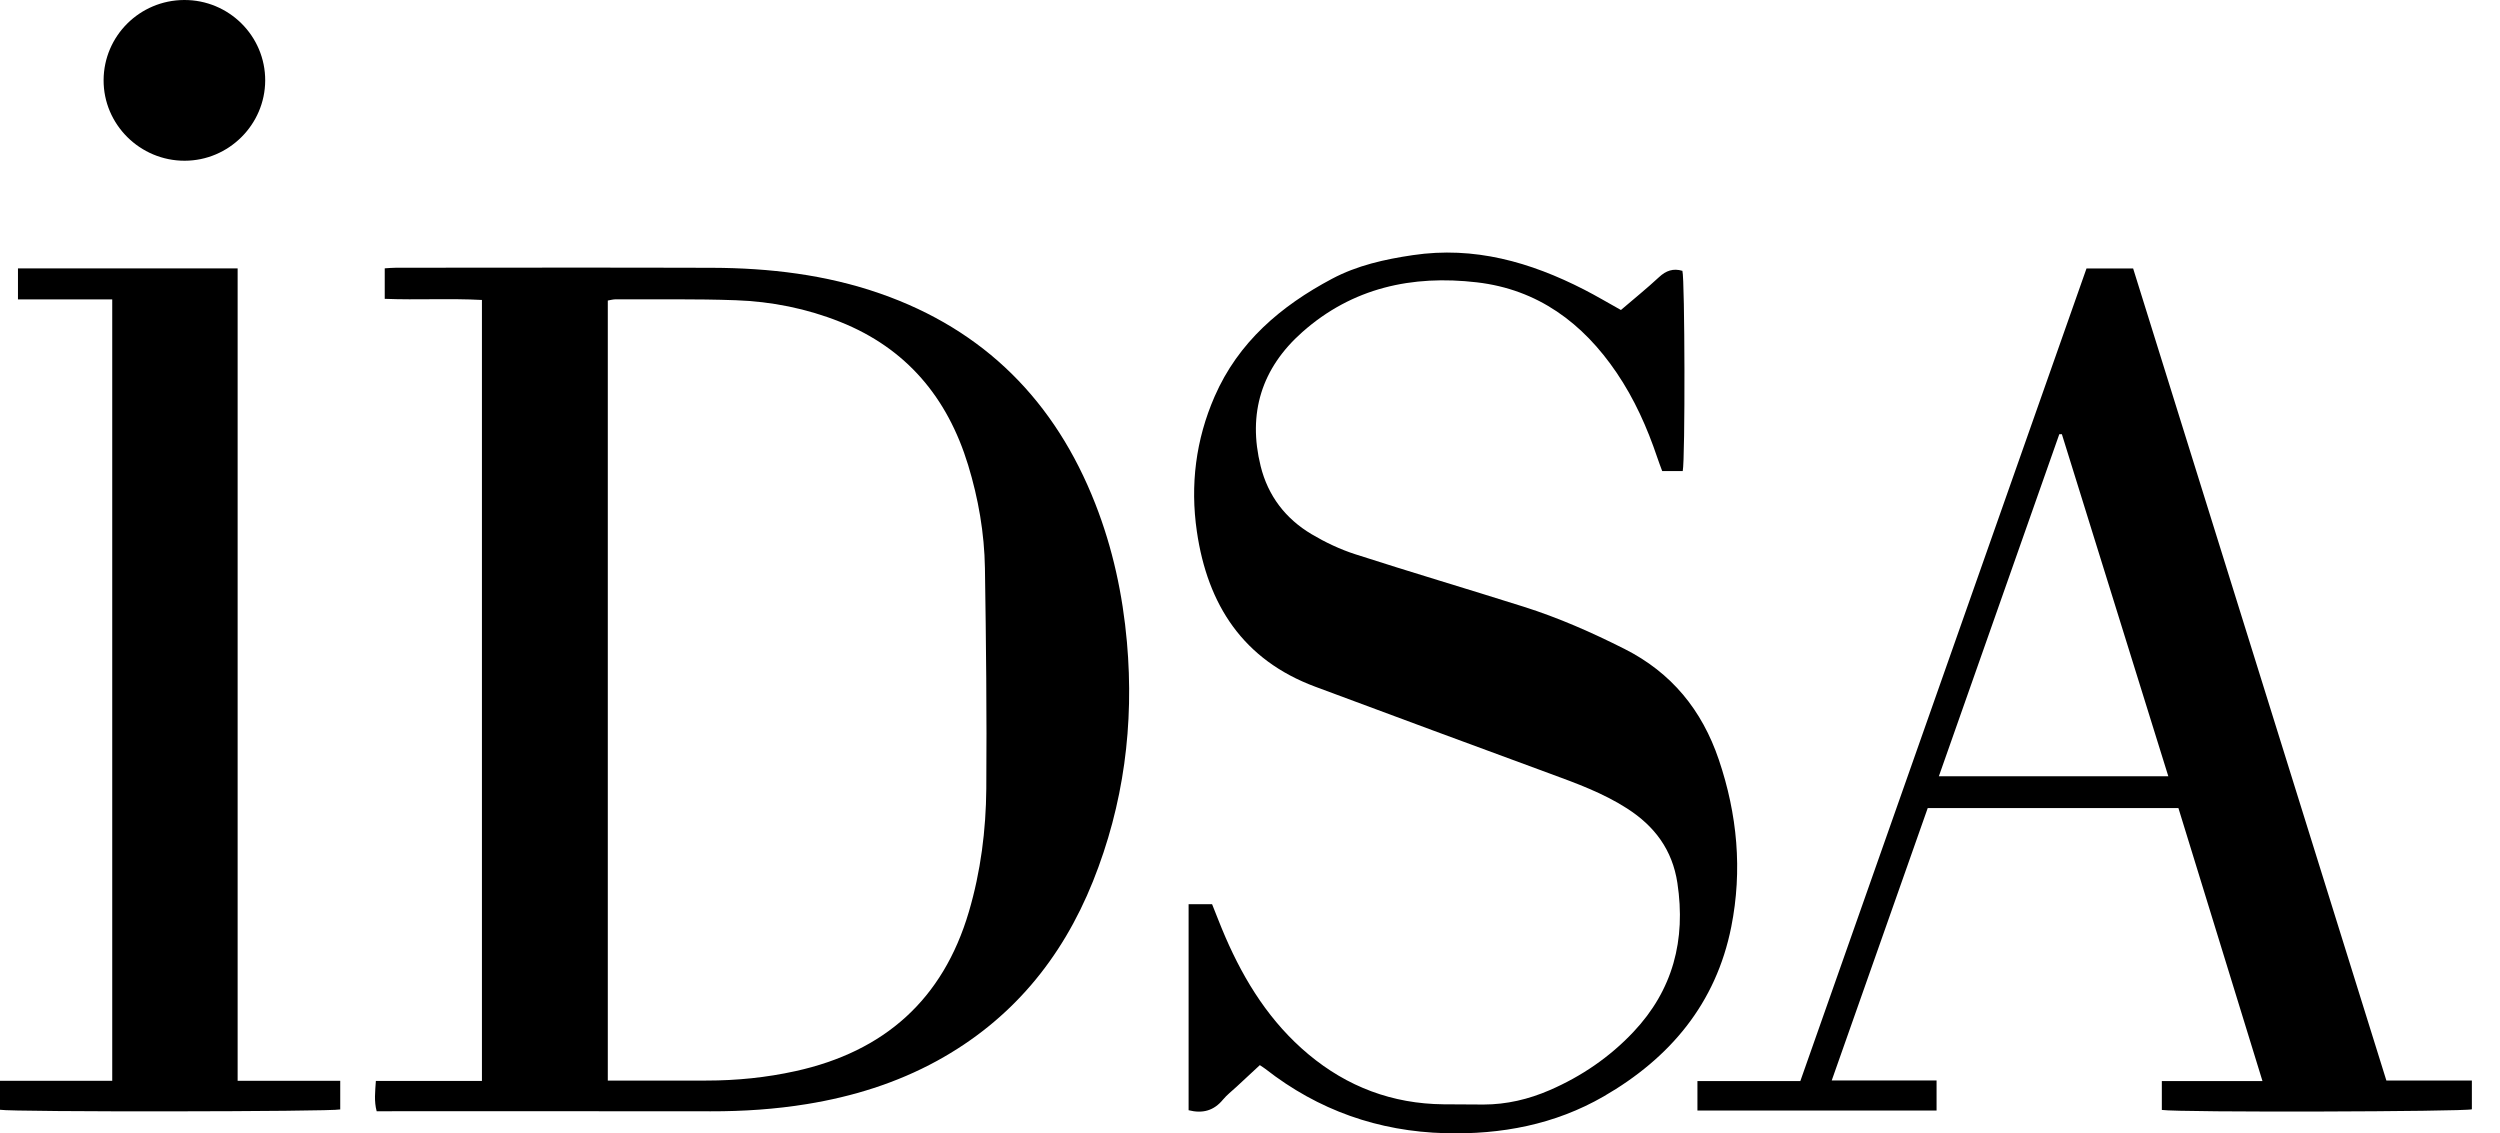 <svg width="75" height="34" viewBox="0 0 75 34" fill="none" xmlns="http://www.w3.org/2000/svg">
<path d="M14.458 32.428V8.999C13.488 8.946 12.527 9.004 11.542 8.965V8.05C11.657 8.043 11.771 8.032 11.885 8.032C15.045 8.031 18.205 8.024 21.364 8.034C23.081 8.04 24.773 8.238 26.404 8.806C29.539 9.899 31.655 12.042 32.858 15.111C33.382 16.447 33.681 17.836 33.808 19.264C34.027 21.736 33.713 24.135 32.789 26.44C31.854 28.771 30.333 30.609 28.11 31.826C26.889 32.494 25.58 32.898 24.21 33.122C23.254 33.278 22.293 33.341 21.324 33.339C18.082 33.334 14.839 33.337 11.597 33.337C11.504 33.337 11.41 33.337 11.3 33.337C11.219 33.035 11.255 32.749 11.276 32.429H14.458L14.458 32.428ZM18.234 32.418C18.377 32.418 18.482 32.418 18.587 32.418C19.459 32.418 20.332 32.418 21.204 32.417C22.102 32.416 22.991 32.327 23.868 32.133C26.525 31.548 28.289 29.991 29.066 27.354C29.422 26.146 29.579 24.906 29.589 23.656C29.606 21.452 29.582 19.248 29.548 17.044C29.531 15.992 29.351 14.957 29.043 13.949C28.425 11.928 27.194 10.45 25.204 9.656C24.199 9.255 23.148 9.045 22.073 9.007C20.872 8.964 19.669 8.985 18.466 8.98C18.39 8.98 18.313 9.003 18.234 9.016V32.418Z" fill="black"/>
<path d="M35.659 27.125H36.362C36.497 27.459 36.621 27.788 36.761 28.11C37.344 29.455 38.111 30.674 39.249 31.626C40.421 32.606 41.772 33.114 43.303 33.129C43.704 33.133 44.105 33.136 44.505 33.136C45.198 33.135 45.859 32.979 46.492 32.704C47.444 32.291 48.289 31.715 49 30.961C50.192 29.699 50.579 28.195 50.322 26.491C50.171 25.494 49.638 24.784 48.814 24.255C48.095 23.792 47.301 23.503 46.504 23.21C44.153 22.347 41.805 21.475 39.457 20.601C37.296 19.797 36.227 18.149 35.906 15.945C35.703 14.55 35.873 13.192 36.437 11.898C37.148 10.264 38.426 9.179 39.96 8.364C40.716 7.962 41.541 7.779 42.386 7.654C44.227 7.38 45.909 7.861 47.524 8.688C47.889 8.875 48.243 9.086 48.628 9.3C49.006 8.976 49.4 8.658 49.77 8.315C49.981 8.118 50.199 8.043 50.472 8.125C50.546 8.383 50.558 13.761 50.482 14.132H49.866C49.819 14.003 49.764 13.864 49.717 13.722C49.415 12.825 49.031 11.967 48.498 11.181C47.484 9.686 46.132 8.682 44.305 8.47C42.366 8.244 40.569 8.632 39.069 9.963C37.849 11.044 37.425 12.398 37.82 13.987C38.041 14.877 38.567 15.562 39.348 16.026C39.759 16.27 40.203 16.481 40.657 16.627C42.335 17.169 44.027 17.669 45.708 18.201C46.753 18.531 47.752 18.972 48.732 19.466C50.148 20.18 51.06 21.303 51.564 22.789C52.12 24.43 52.276 26.104 51.938 27.805C51.48 30.107 50.099 31.744 48.111 32.892C46.646 33.738 45.035 34.041 43.356 33.996C41.35 33.942 39.549 33.308 37.965 32.07C37.92 32.035 37.87 32.005 37.795 31.954C37.56 32.172 37.329 32.386 37.098 32.601C36.96 32.73 36.807 32.846 36.688 32.99C36.419 33.316 36.086 33.415 35.658 33.307V27.125L35.659 27.125Z" fill="black"/>
<path d="M65.353 24.241H57.832C56.878 26.948 55.921 29.663 54.952 32.413H58.097V33.315H50.923V32.432H54.01C56.875 24.295 59.732 16.183 62.595 8.054H63.994C66.52 16.153 69.051 24.271 71.591 32.415H74.156V33.279C73.93 33.351 65.402 33.378 64.855 33.298C64.855 33.168 64.855 33.03 64.855 32.893C64.855 32.755 64.855 32.612 64.855 32.431H67.874C67.025 29.672 66.191 26.966 65.352 24.241H65.353ZM61.856 13.025C61.831 13.025 61.805 13.026 61.779 13.026C60.578 16.437 59.377 19.847 58.166 23.287H65.049C63.979 19.848 62.918 16.436 61.856 13.025Z" fill="black"/>
<path d="M7.129 32.424H10.207V33.283C9.947 33.352 0.39 33.364 0 33.293V32.424H3.367V8.982H0.539V8.051H7.129V32.424Z" fill="black"/>
<path d="M5.522 3.10542e-05C6.867 -0.007 7.961 1.08 7.956 2.418C7.95 3.738 6.864 4.82 5.541 4.822C4.2 4.825 3.101 3.732 3.108 2.401C3.115 1.077 4.191 0.007 5.522 3.10542e-05Z" fill="black"/>
</svg>
